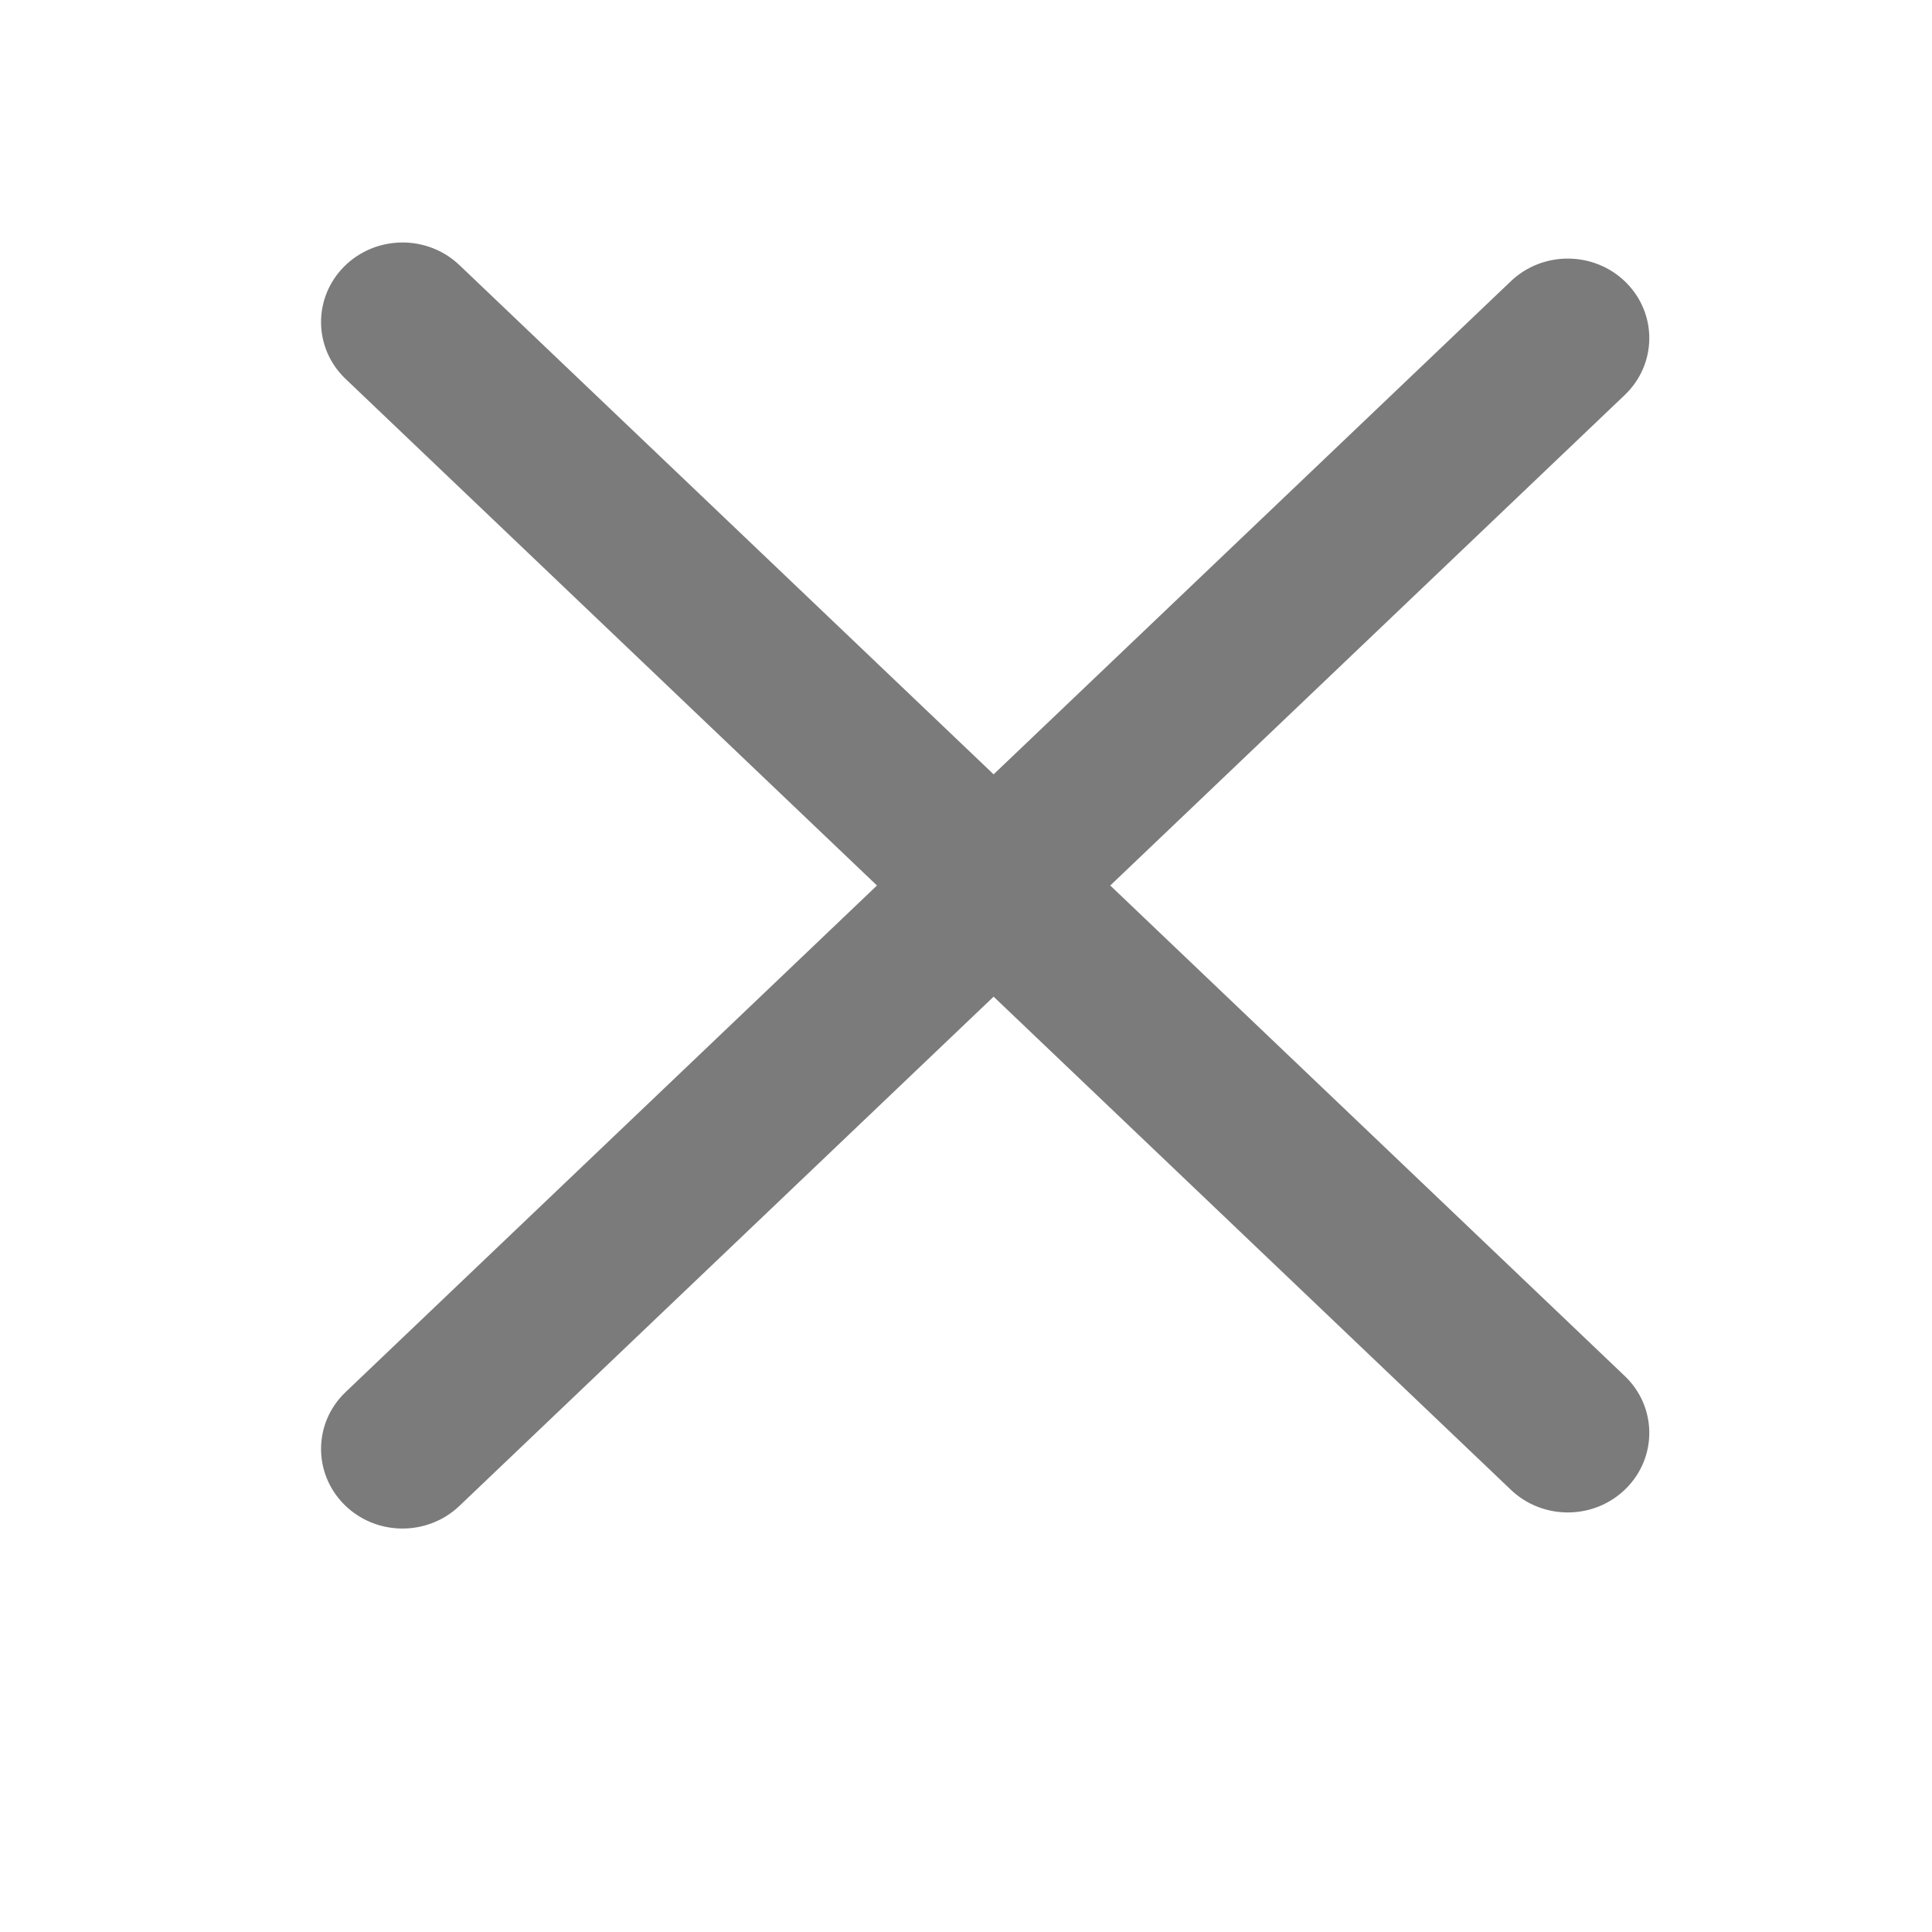 <svg width="24" height="24" viewBox="0 0 24 24" fill="none" xmlns="http://www.w3.org/2000/svg">
<path fill-rule="evenodd" clip-rule="evenodd" d="M5.707 3.293C5.307 2.912 4.667 2.92 4.276 3.31C3.886 3.701 3.893 4.326 4.293 4.707L10.894 11L4.293 17.293C3.893 17.674 3.886 18.299 4.276 18.69C4.667 19.081 5.307 19.088 5.707 18.707L12.343 12.381L18.769 18.507C19.169 18.888 19.81 18.881 20.2 18.49C20.591 18.099 20.583 17.474 20.183 17.093L13.792 11L20.183 4.907C20.583 4.526 20.591 3.901 20.2 3.51C19.81 3.12 19.169 3.112 18.769 3.493L12.343 9.619L5.707 3.293Z" fill="#7C7B7B"/>
</svg>
